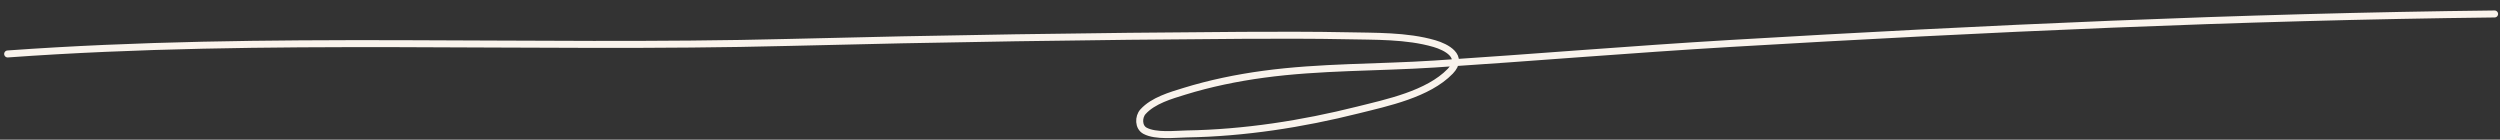 <?xml version="1.0" encoding="UTF-8"?> <svg xmlns="http://www.w3.org/2000/svg" width="179" height="10" viewBox="0 0 179 10" fill="none"><rect x="0" y="0" width="179" height="10" fill="#333333" stroke="none"/><path d="M0.548 3.863C19.157 2.525 37.836 3.513 56.472 3.038C67.297 2.761 78.131 2.598 88.96 2.53C91.093 2.517 94.234 2.512 96.383 2.56C98.42 2.606 100.711 2.542 102.7 3.121C103.541 3.365 104.871 4.036 103.836 5.105C102.247 6.748 99.295 7.357 97.216 7.878C93.226 8.878 89.092 9.521 84.975 9.59C84.164 9.603 82.761 9.779 81.983 9.362C81.5 9.103 81.502 8.372 81.839 7.999C82.565 7.196 83.823 6.839 84.801 6.537C86.641 5.969 88.553 5.576 90.459 5.318C94.524 4.766 98.644 4.849 102.73 4.583C109.783 4.123 116.823 3.529 123.879 3.113C142.102 2.039 160.36 1.206 178.613 1" stroke="#F9F3EC" stroke-width="0.5" stroke-linecap="round"></path></svg> 